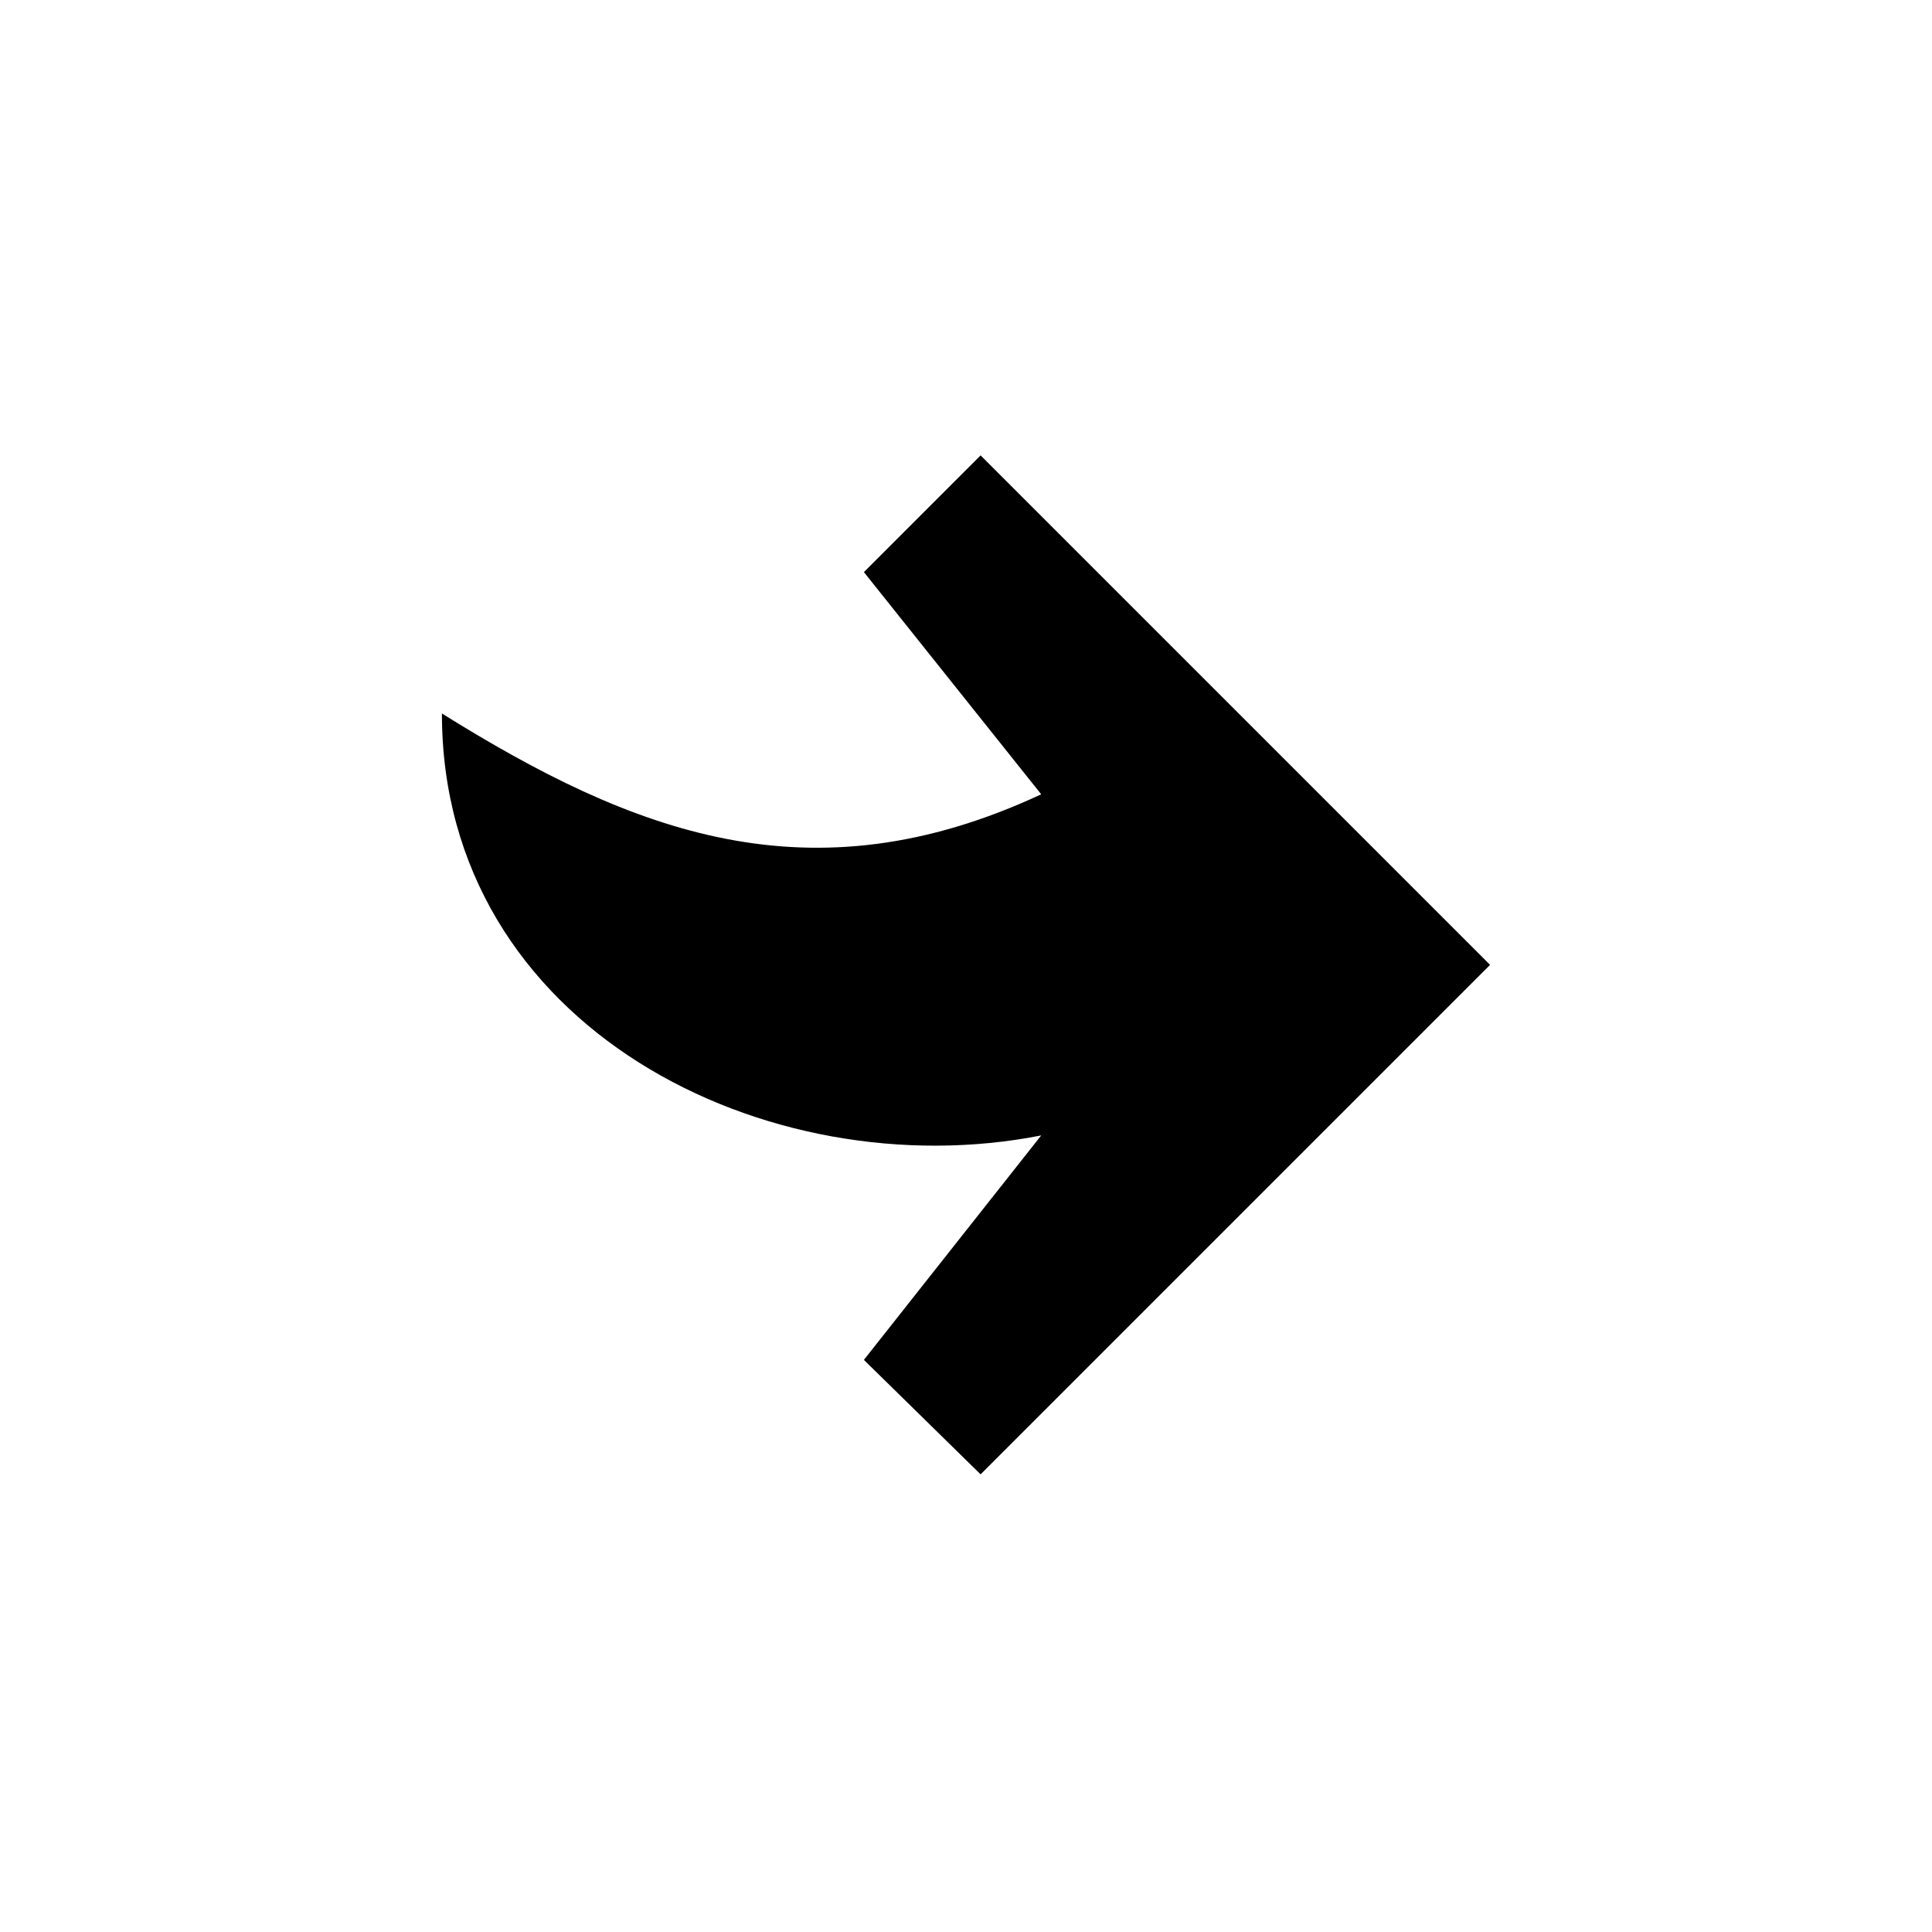 <?xml version="1.0" encoding="UTF-8"?>
<!-- The Best Svg Icon site in the world: iconSvg.co, Visit us! https://iconsvg.co -->
<svg fill="#000000" width="800px" height="800px" version="1.1" viewBox="144 144 512 512" xmlns="http://www.w3.org/2000/svg">
 <path d="m538.89 399.7-135.02-135.02-30.93 30.93 46.992 58.887c-61.266 28.551-108.26 10.113-158.82-21.414 0 83.273 86.25 126.1 158.82 111.82l-46.992 59.48 30.93 30.336 135.02-135.02z" fill-rule="evenodd"/>
</svg>